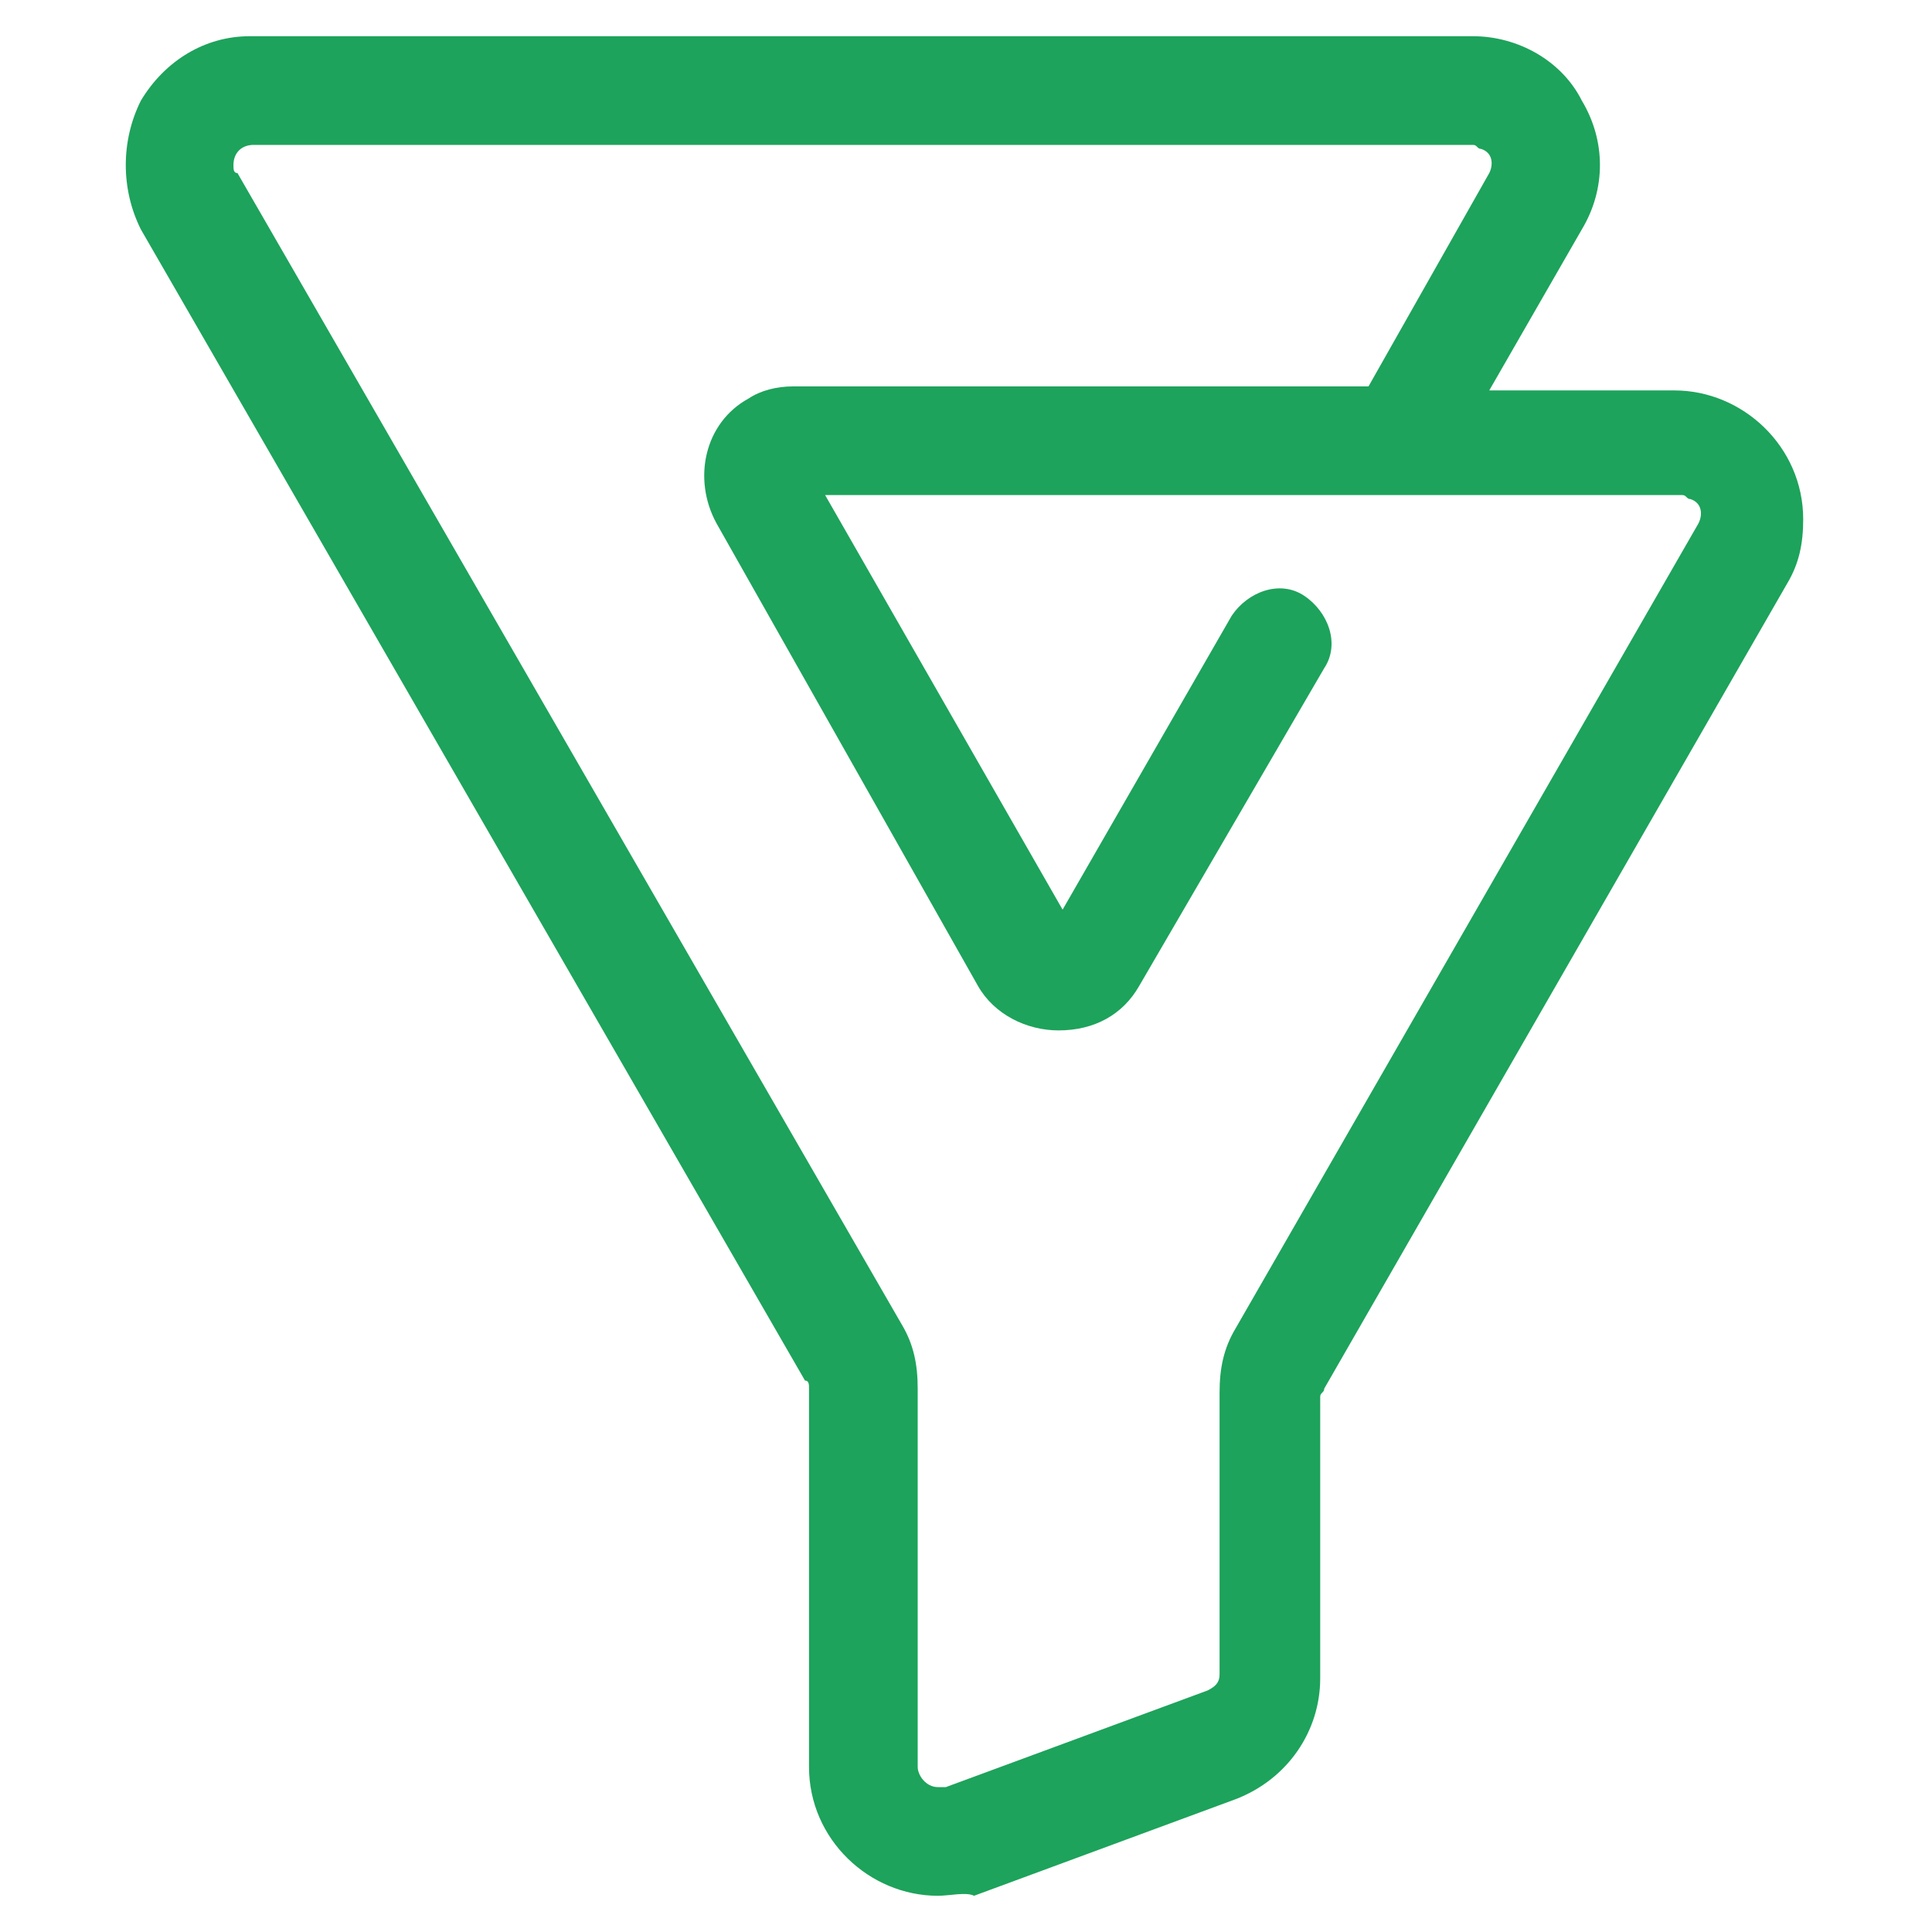 <?xml version="1.0" encoding="utf-8"?>
<!-- Generator: Adobe Illustrator 27.1.1, SVG Export Plug-In . SVG Version: 6.00 Build 0)  -->
<svg version="1.1" id="Layer_1" xmlns="http://www.w3.org/2000/svg" xmlns:xlink="http://www.w3.org/1999/xlink" x="0px" y="0px"
	 width="48px" height="48px" viewBox="0 0 48 48" style="enable-background:new 0 0 48 48;" xml:space="preserve">
<style type="text/css">
	.st0{opacity:0.9;}
	.st1{fill:#049949;}
</style>
<g class="st0">
	<path class="st1" d="M23.3,47.1c-1.7,0-3.2-1.4-3.2-3.2v-9.4c0-0.1,0-0.2-0.1-0.2L3.5,5.7C3,4.7,3,3.5,3.5,2.5
		c0.6-1,1.6-1.6,2.7-1.6l0,0l30.4,0c1.1,0,2.2,0.6,2.7,1.6c0.6,1,0.6,2.2,0,3.2l-2.3,4h4.6c1.7,0,3.2,1.4,3.2,3.2
		c0,0.6-0.1,1.1-0.4,1.6l-11.5,20c0,0.1-0.1,0.1-0.1,0.2v7c0,1.3-0.8,2.5-2.1,3l-6.5,2.4C24,47,23.6,47.1,23.3,47.1z M6.3,3.6
		C6,3.6,5.8,3.8,5.8,4.1c0,0.1,0,0.2,0.1,0.2l16.5,28.6c0.3,0.5,0.4,1,0.4,1.6v9.4c0,0.2,0.2,0.5,0.5,0.5c0.1,0,0.1,0,0.2,0l6.5-2.4
		c0.2-0.1,0.3-0.2,0.3-0.4v-7c0-0.6,0.1-1.1,0.4-1.6l11.5-20c0.1-0.2,0.1-0.5-0.2-0.6c-0.1,0-0.1-0.1-0.2-0.1h-6.9
		c-0.1,0-0.1,0-0.2,0l-14.2,0l5.9,10.3l4.2-7.3c0.4-0.6,1.2-0.9,1.8-0.5c0.6,0.4,0.9,1.2,0.5,1.8l0,0l-4.6,7.9
		c-0.4,0.7-1.1,1.1-2,1.1l0,0c-0.8,0-1.6-0.4-2-1.1L17.8,13c-0.6-1.1-0.3-2.5,0.8-3.1c0.3-0.2,0.7-0.3,1.1-0.3l0,0l14.3,0L37,4.3
		c0.1-0.2,0.1-0.5-0.2-0.6c-0.1,0-0.1-0.1-0.2-0.1L6.3,3.6z"/>
</g>
</svg>
